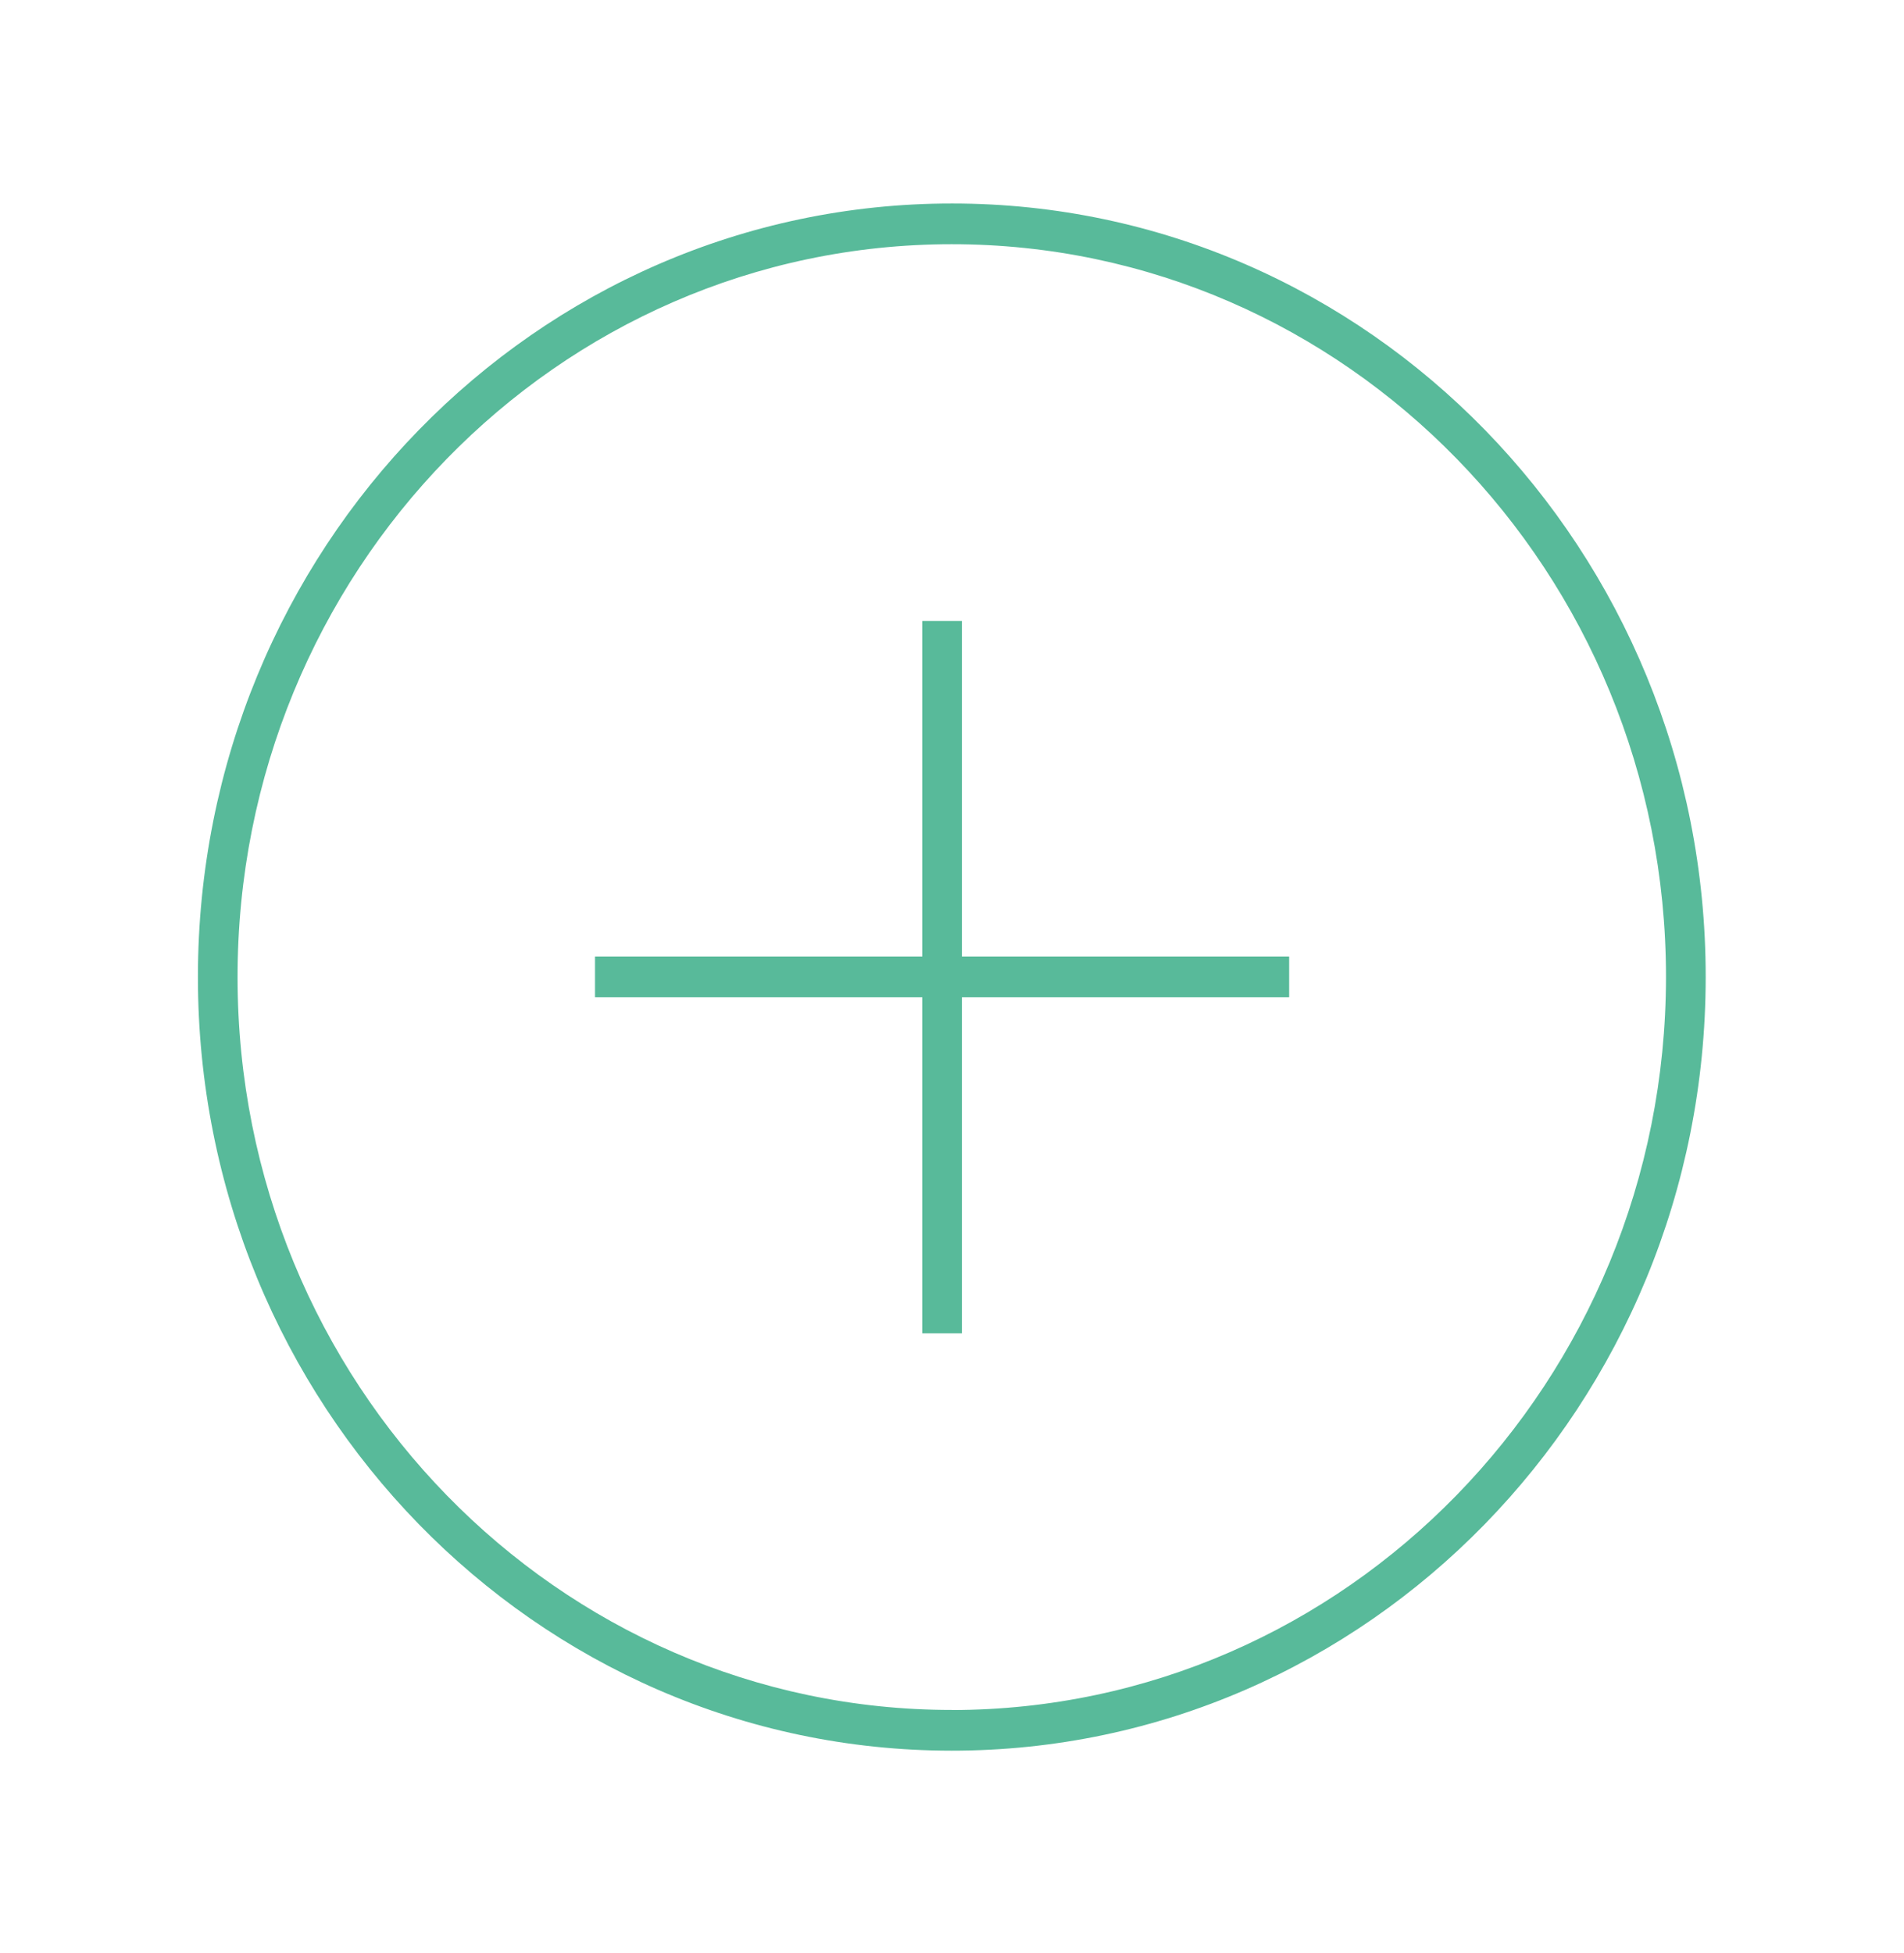 <?xml version="1.0" encoding="UTF-8"?>
<svg xmlns="http://www.w3.org/2000/svg" xmlns:xlink="http://www.w3.org/1999/xlink" width="39" height="40" xml:space="preserve" overflow="hidden">
  <g transform="translate(-709 -353)">
    <path d="M19.5 4.062C10.972 4.06 4.056 10.972 4.054 19.5 4.051 28.028 10.963 34.944 19.491 34.946 28.019 34.949 34.935 28.037 34.938 19.509 34.938 19.507 34.938 19.506 34.938 19.504 34.942 10.98 28.036 4.067 19.512 4.062 19.508 4.062 19.504 4.062 19.5 4.062ZM19.5 34.133C11.42 34.136 4.869 27.588 4.866 19.509 4.864 11.429 11.411 4.877 19.491 4.875 27.571 4.872 34.123 11.42 34.125 19.5 34.125 19.502 34.125 19.503 34.125 19.505 34.117 27.58 27.575 34.124 19.5 34.135Z" fill="#58BA9A" transform="matrix(1 0 0 1.026 709 353)"></path>
    <path d="M19.703 12.396 18.891 12.396 18.891 19.094 12.188 19.094 12.188 19.906 18.891 19.906 18.891 26.615 19.703 26.615 19.703 19.906 26.406 19.906 26.406 19.094 19.703 19.094 19.703 12.396Z" fill="#58BA9A" transform="matrix(1 0 0 1.026 709 353)"></path>
  </g>
</svg>
